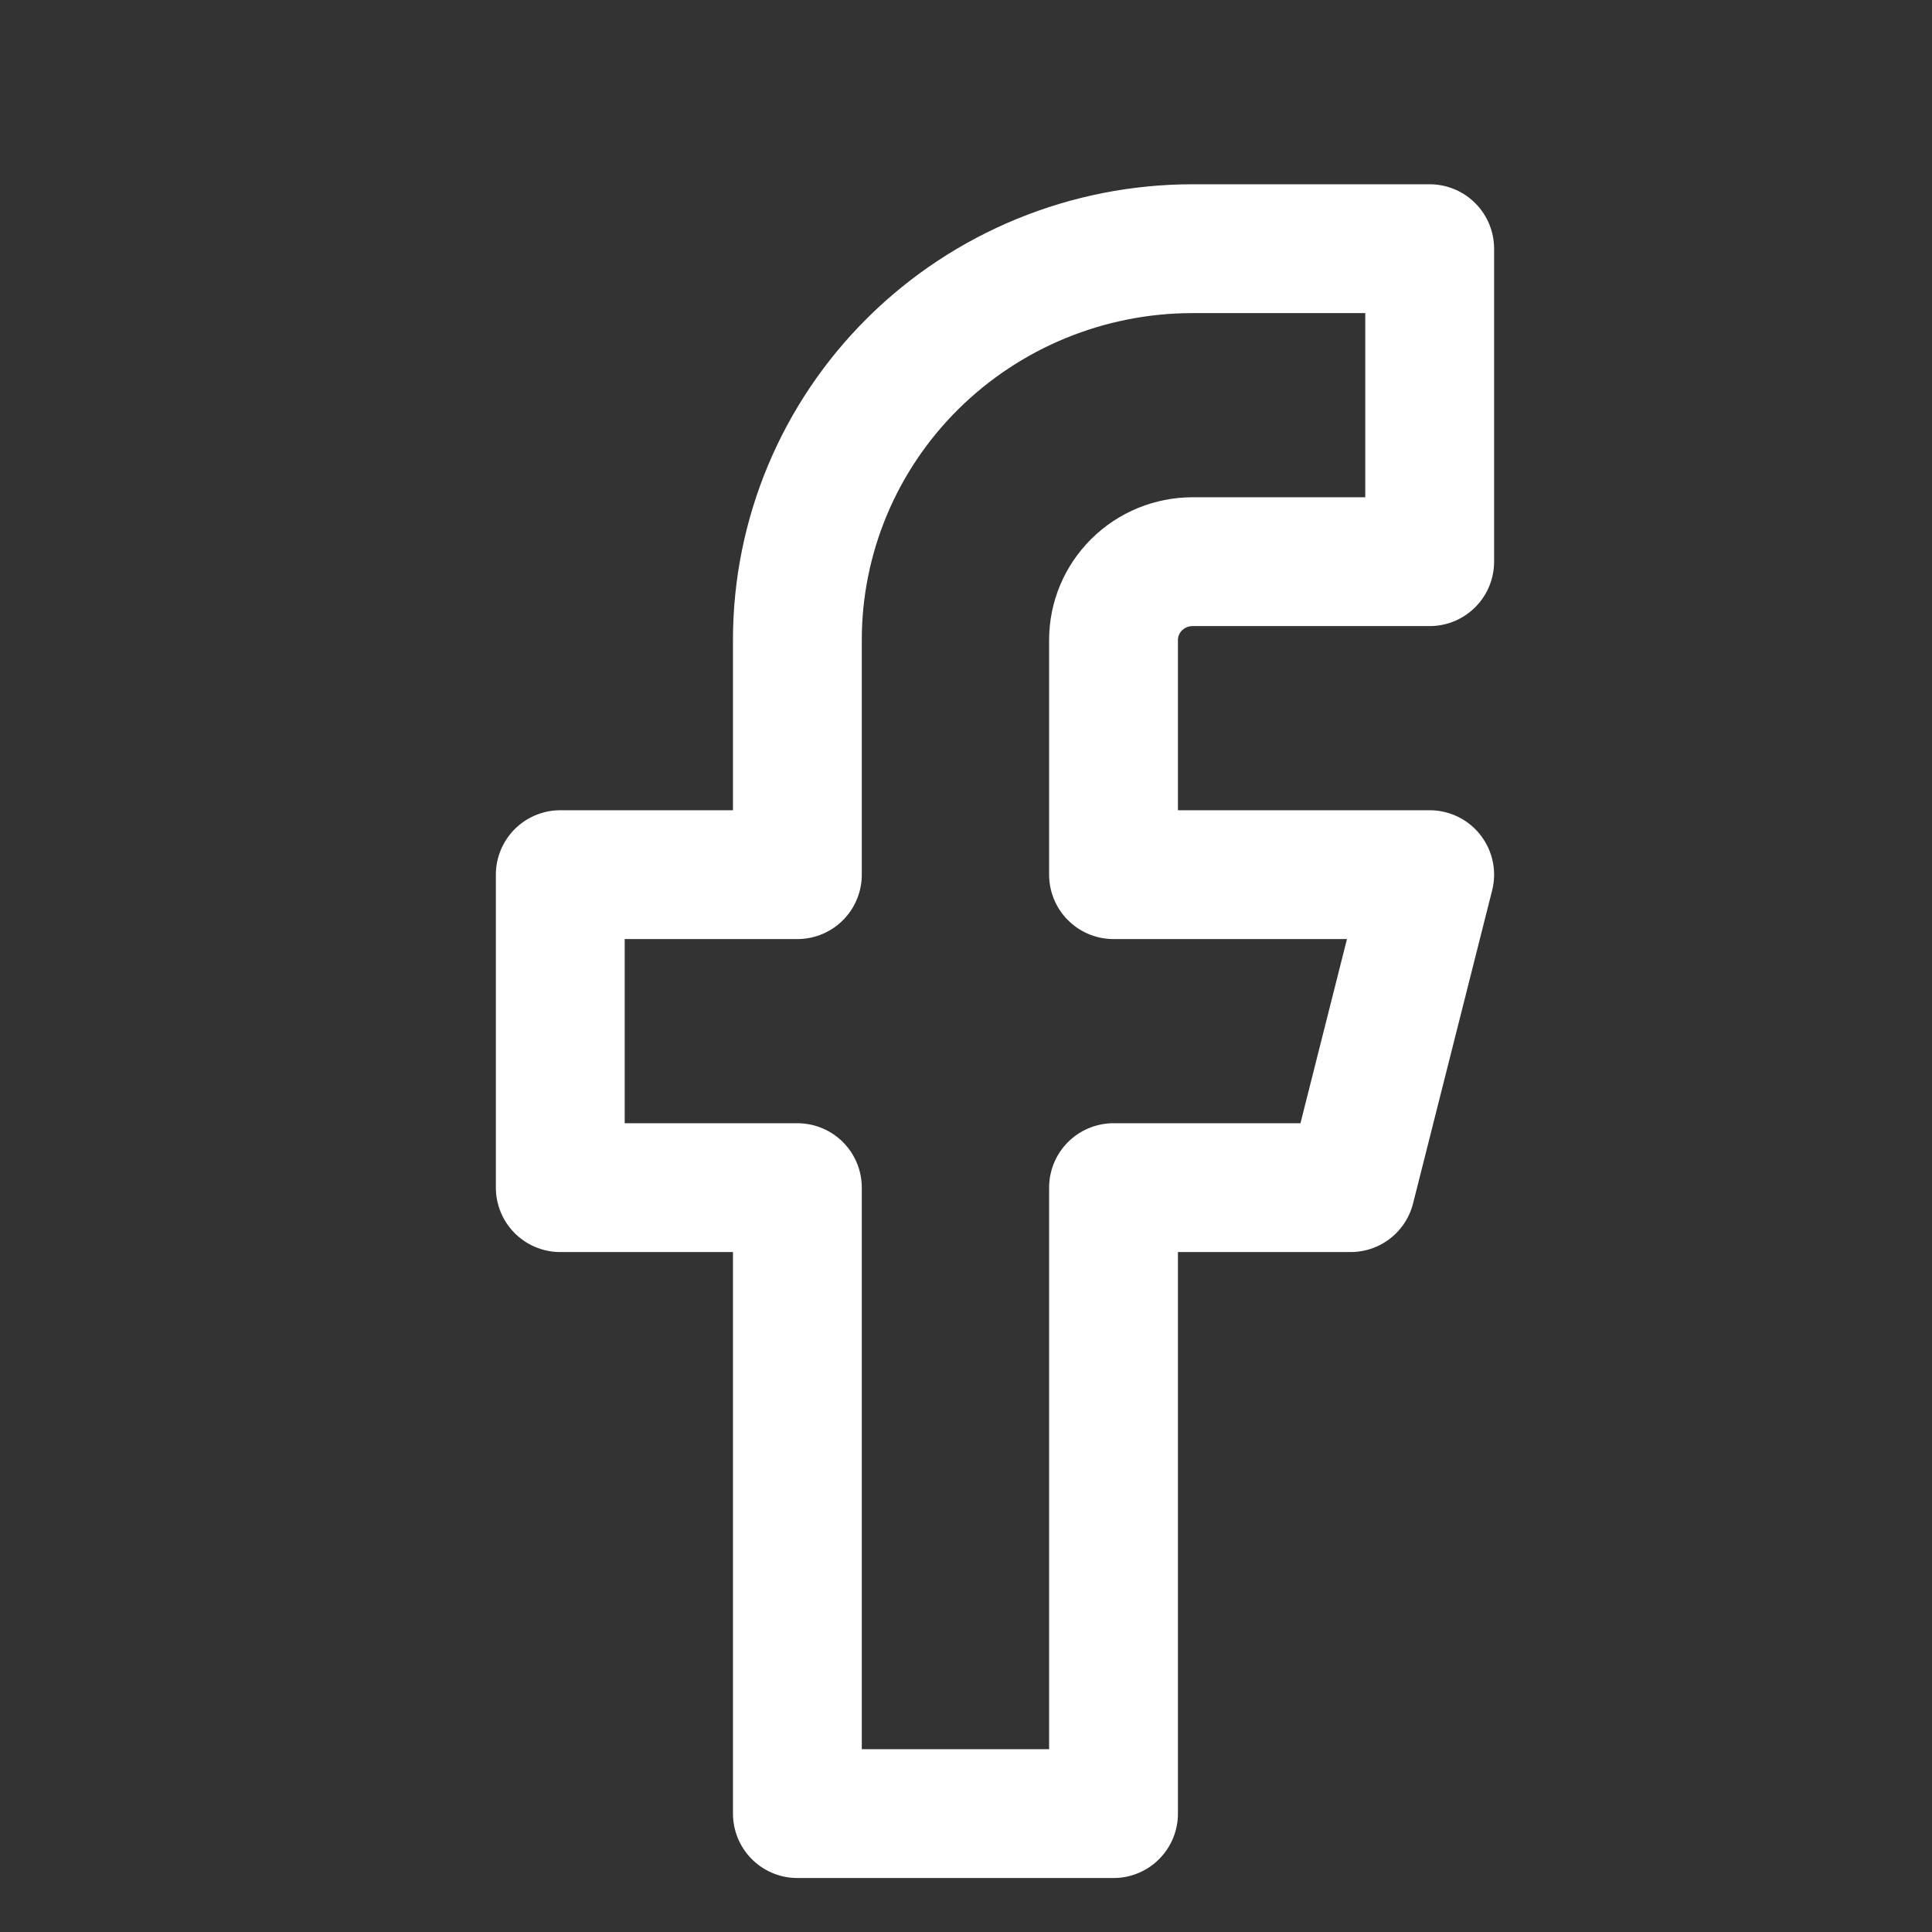 <?xml version="1.0" encoding="UTF-8"?> <svg xmlns="http://www.w3.org/2000/svg" width="25" height="25" viewBox="0 0 25 25" fill="none"><rect x="0" y="0" width="25" height="25" fill="#333333" stroke="none"/><g clip-path="url(#clip0_106_2476)"><path d="M18.5 3.218H15.432C14.076 3.218 12.775 3.752 11.816 4.701C10.857 5.65 10.318 6.938 10.318 8.281V11.318H7.25V15.368H10.318V23.468H14.409V15.368H17.477L18.5 11.318H14.409V8.281C14.409 8.012 14.517 7.755 14.709 7.565C14.9 7.375 15.161 7.268 15.432 7.268H18.5V3.218Z" stroke="white" stroke-width="1.667" stroke-linecap="round" stroke-linejoin="round"></path></g><defs><clipPath id="clip0_106_2476"><rect width="24" height="24" fill="white" transform="translate(0.5 0.968)"></rect></clipPath></defs></svg> 